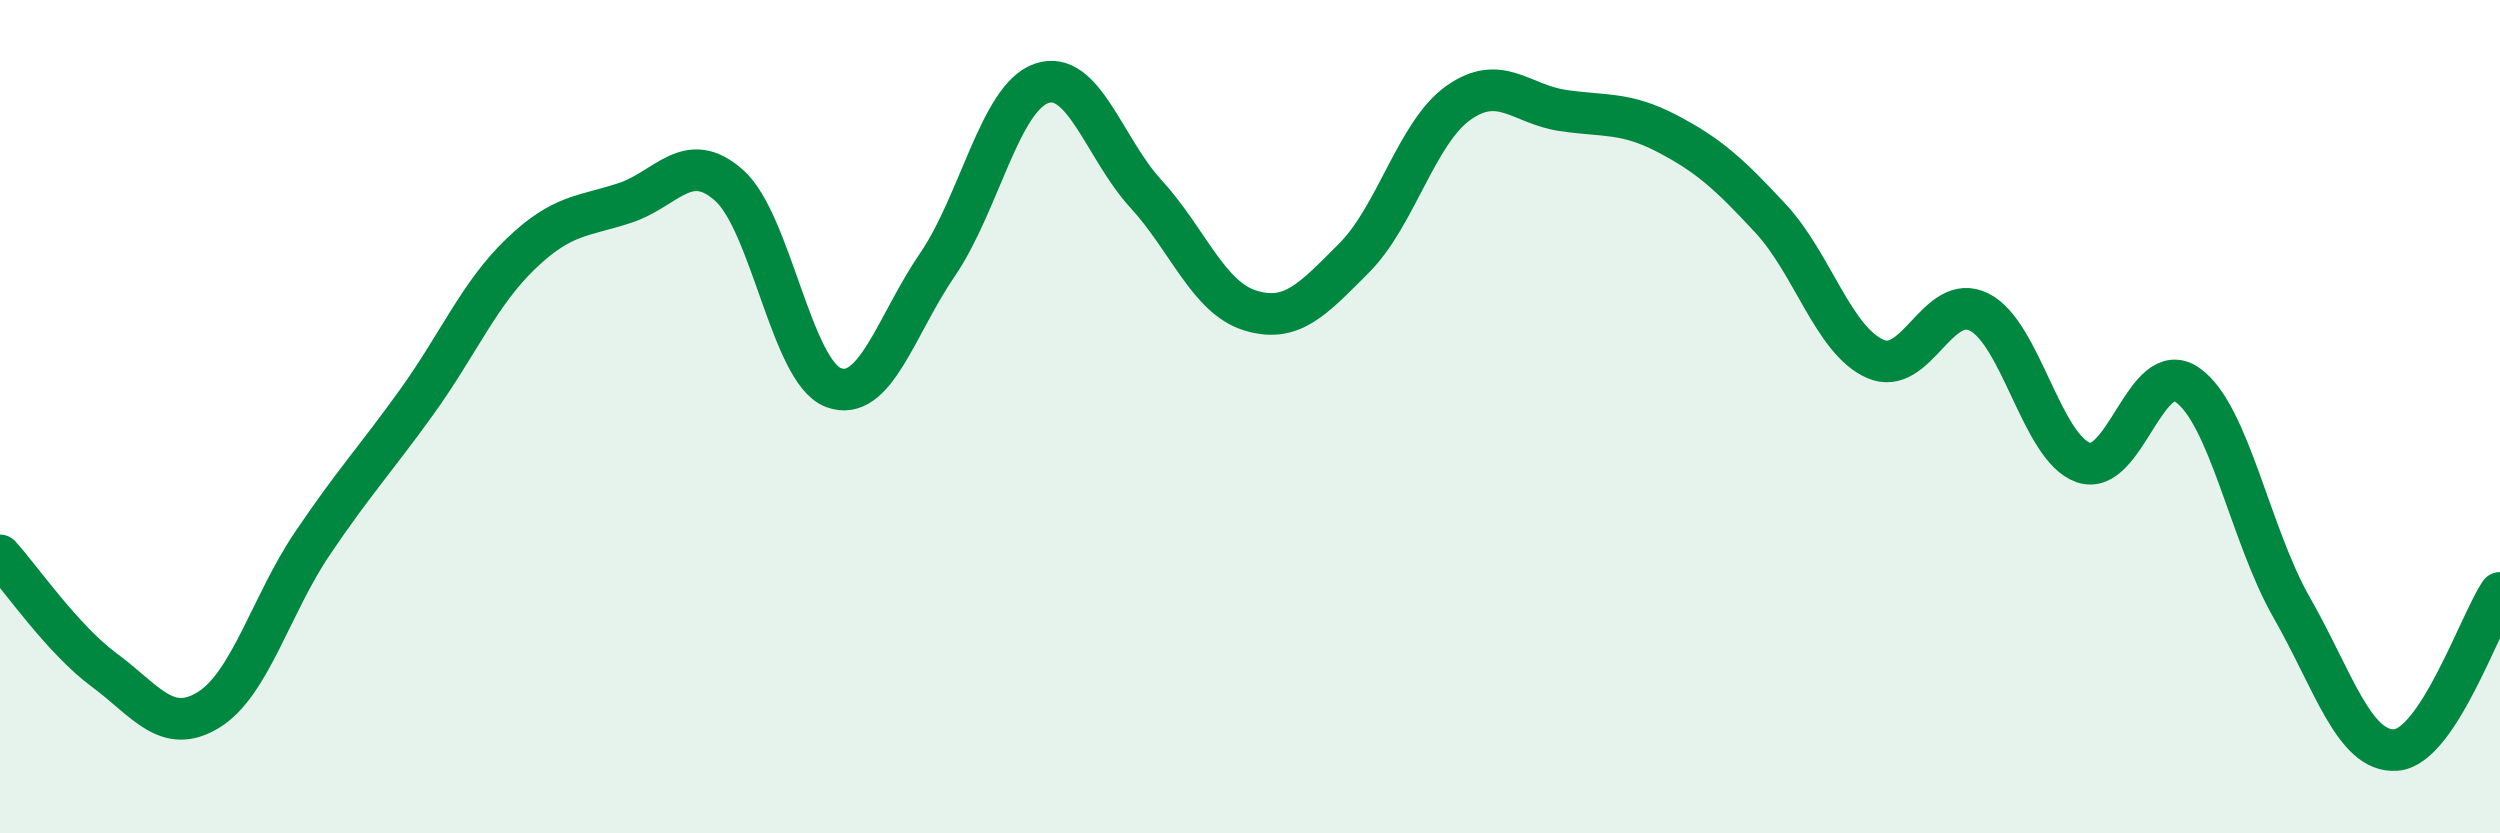 
    <svg width="60" height="20" viewBox="0 0 60 20" xmlns="http://www.w3.org/2000/svg">
      <path
        d="M 0,13.33 C 0.5,13.88 1.5,15.34 2.5,16.08 C 3.5,16.82 4,17.65 5,17.04 C 6,16.43 6.5,14.52 7.5,13.04 C 8.5,11.56 9,11.04 10,9.65 C 11,8.26 11.5,7.05 12.5,6.09 C 13.5,5.13 14,5.2 15,4.87 C 16,4.54 16.5,3.56 17.5,4.45 C 18.5,5.34 19,8.92 20,9.3 C 21,9.68 21.5,7.81 22.5,6.35 C 23.5,4.89 24,2.34 25,2 C 26,1.66 26.5,3.56 27.5,4.65 C 28.5,5.74 29,7.14 30,7.45 C 31,7.76 31.5,7.19 32.5,6.19 C 33.5,5.19 34,3.18 35,2.47 C 36,1.76 36.5,2.5 37.5,2.65 C 38.5,2.8 39,2.68 40,3.2 C 41,3.72 41.5,4.17 42.5,5.25 C 43.5,6.33 44,8.16 45,8.61 C 46,9.06 46.5,6.99 47.5,7.49 C 48.5,7.99 49,10.75 50,11.1 C 51,11.45 51.5,8.54 52.5,9.24 C 53.5,9.94 54,12.83 55,14.58 C 56,16.33 56.5,18.07 57.5,18 C 58.5,17.93 59.5,14.98 60,14.23L60 20L0 20Z"
        fill="#008740"
        opacity="0.1"
        stroke-linecap="round"
        stroke-linejoin="round"
      />
      <path
        d="M 0,13.33 C 0.5,13.88 1.5,15.34 2.5,16.08 C 3.5,16.82 4,17.65 5,17.04 C 6,16.43 6.5,14.52 7.5,13.04 C 8.5,11.56 9,11.04 10,9.65 C 11,8.26 11.5,7.05 12.5,6.09 C 13.5,5.13 14,5.2 15,4.87 C 16,4.54 16.5,3.56 17.5,4.45 C 18.5,5.34 19,8.92 20,9.3 C 21,9.68 21.5,7.81 22.5,6.35 C 23.5,4.89 24,2.34 25,2 C 26,1.66 26.5,3.56 27.5,4.65 C 28.5,5.74 29,7.14 30,7.45 C 31,7.76 31.5,7.19 32.5,6.19 C 33.5,5.19 34,3.18 35,2.47 C 36,1.76 36.5,2.5 37.5,2.65 C 38.5,2.8 39,2.68 40,3.2 C 41,3.72 41.5,4.17 42.5,5.25 C 43.5,6.33 44,8.16 45,8.61 C 46,9.06 46.5,6.99 47.5,7.49 C 48.5,7.99 49,10.75 50,11.1 C 51,11.45 51.5,8.54 52.5,9.24 C 53.5,9.94 54,12.83 55,14.58 C 56,16.33 56.5,18.07 57.5,18 C 58.5,17.93 59.5,14.98 60,14.23"
        stroke="#008740"
        stroke-width="1"
        fill="none"
        stroke-linecap="round"
        stroke-linejoin="round"
      />
    </svg>
  